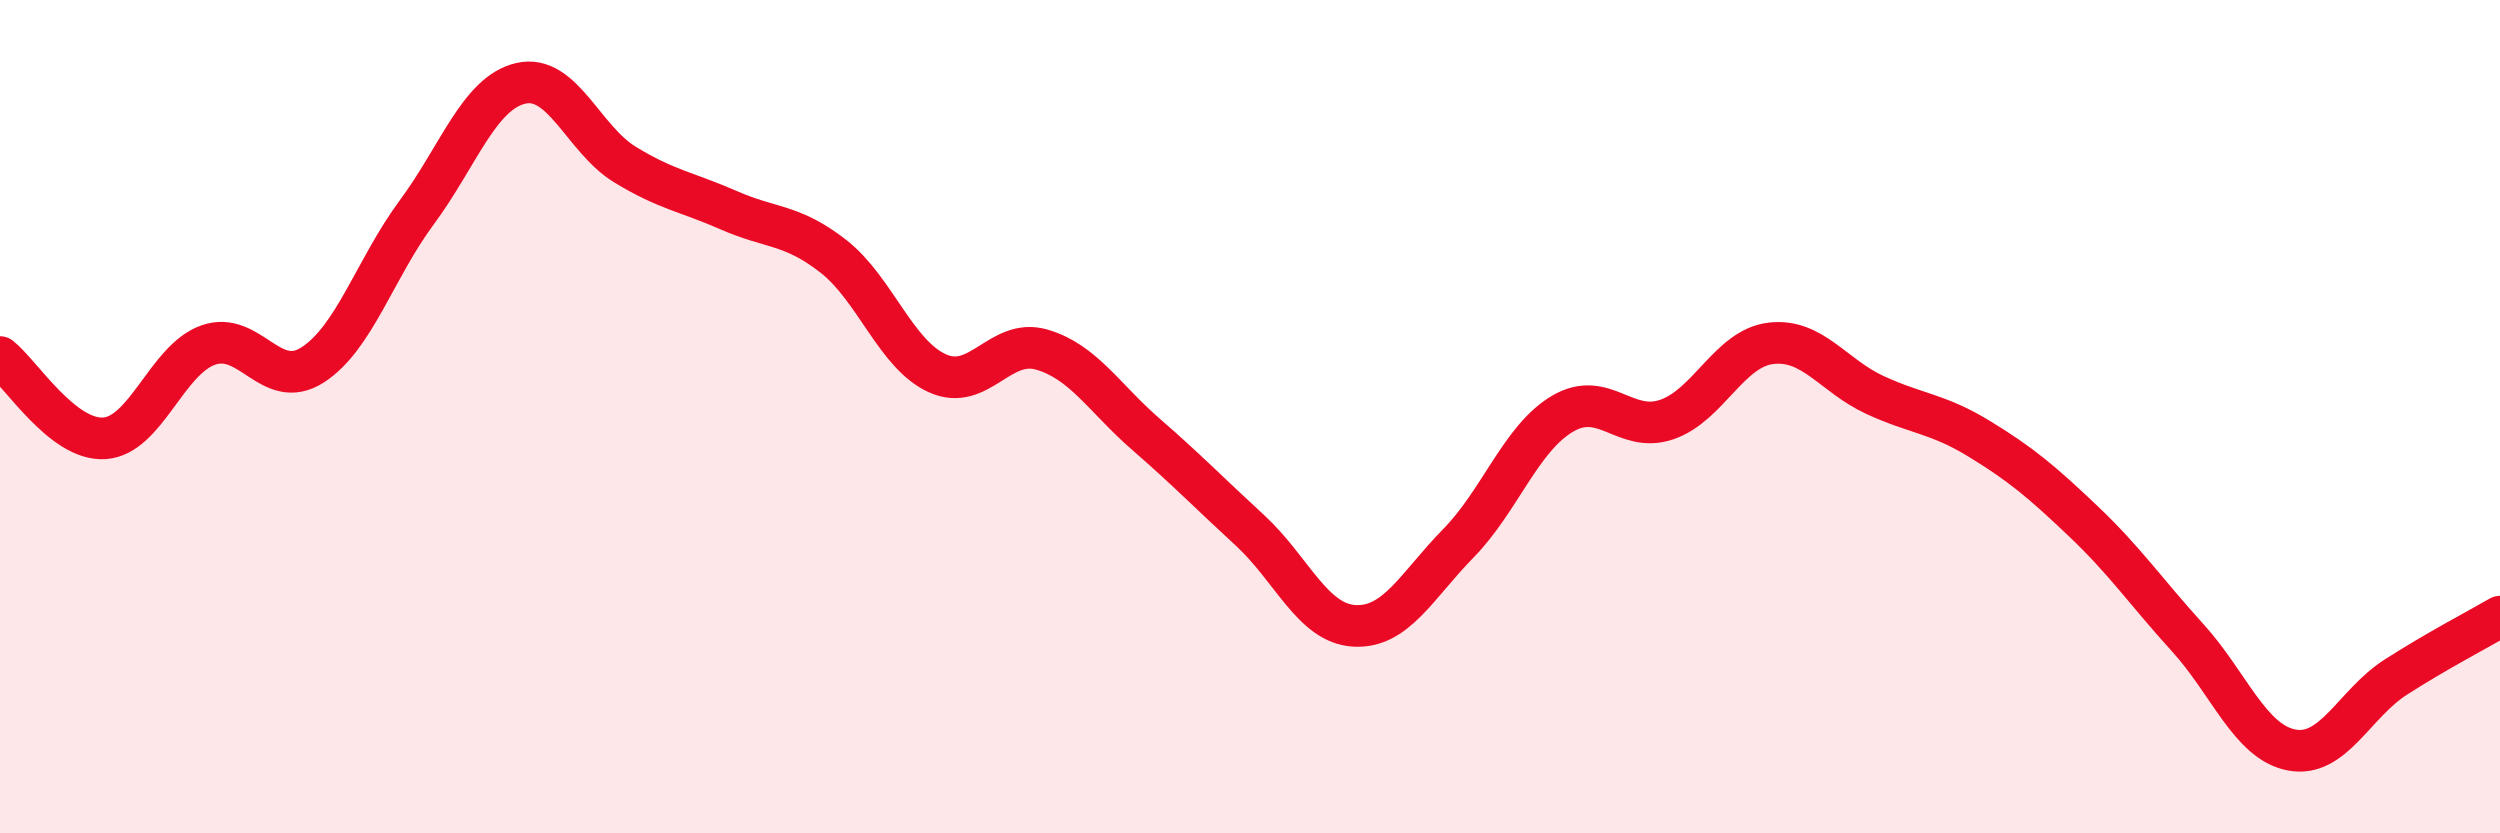
    <svg width="60" height="20" viewBox="0 0 60 20" xmlns="http://www.w3.org/2000/svg">
      <path
        d="M 0,8.57 C 0.5,8.96 1.5,10.58 2.5,10.52 C 3.5,10.46 4,8.63 5,8.28 C 6,7.93 6.5,9.4 7.5,8.76 C 8.5,8.12 9,6.45 10,5.1 C 11,3.75 11.5,2.23 12.5,2 C 13.5,1.77 14,3.34 15,3.95 C 16,4.56 16.5,4.61 17.5,5.05 C 18.5,5.49 19,5.37 20,6.15 C 21,6.93 21.5,8.51 22.5,8.96 C 23.5,9.41 24,8.1 25,8.39 C 26,8.68 26.5,9.55 27.5,10.42 C 28.5,11.29 29,11.81 30,12.73 C 31,13.65 31.5,14.96 32.5,15.02 C 33.5,15.08 34,14.06 35,13.04 C 36,12.02 36.5,10.52 37.5,9.93 C 38.5,9.34 39,10.41 40,10.07 C 41,9.73 41.5,8.36 42.5,8.24 C 43.5,8.12 44,9.02 45,9.48 C 46,9.94 46.5,9.92 47.5,10.53 C 48.5,11.14 49,11.56 50,12.51 C 51,13.46 51.5,14.2 52.5,15.3 C 53.5,16.4 54,17.81 55,18 C 56,18.19 56.5,16.89 57.5,16.25 C 58.5,15.61 59.5,15.09 60,14.8L60 20L0 20Z"
        fill="#EB0A25"
        opacity="0.1"
        stroke-linecap="round"
        stroke-linejoin="round"
      />
      <path
        d="M 0,8.57 C 0.5,8.96 1.5,10.58 2.5,10.52 C 3.5,10.46 4,8.63 5,8.28 C 6,7.93 6.5,9.4 7.5,8.76 C 8.5,8.12 9,6.45 10,5.1 C 11,3.75 11.5,2.23 12.5,2 C 13.5,1.77 14,3.34 15,3.95 C 16,4.56 16.5,4.61 17.5,5.05 C 18.5,5.49 19,5.37 20,6.15 C 21,6.93 21.5,8.51 22.5,8.96 C 23.5,9.41 24,8.1 25,8.39 C 26,8.68 26.5,9.55 27.5,10.42 C 28.5,11.29 29,11.81 30,12.73 C 31,13.65 31.5,14.96 32.5,15.02 C 33.5,15.08 34,14.06 35,13.04 C 36,12.02 36.5,10.52 37.5,9.93 C 38.5,9.34 39,10.41 40,10.07 C 41,9.73 41.5,8.36 42.5,8.24 C 43.5,8.12 44,9.02 45,9.48 C 46,9.94 46.5,9.92 47.5,10.53 C 48.5,11.14 49,11.56 50,12.51 C 51,13.46 51.5,14.2 52.5,15.3 C 53.5,16.4 54,17.81 55,18 C 56,18.19 56.5,16.89 57.5,16.25 C 58.5,15.61 59.5,15.09 60,14.8"
        stroke="#EB0A25"
        stroke-width="1"
        fill="none"
        stroke-linecap="round"
        stroke-linejoin="round"
      />
    </svg>
  